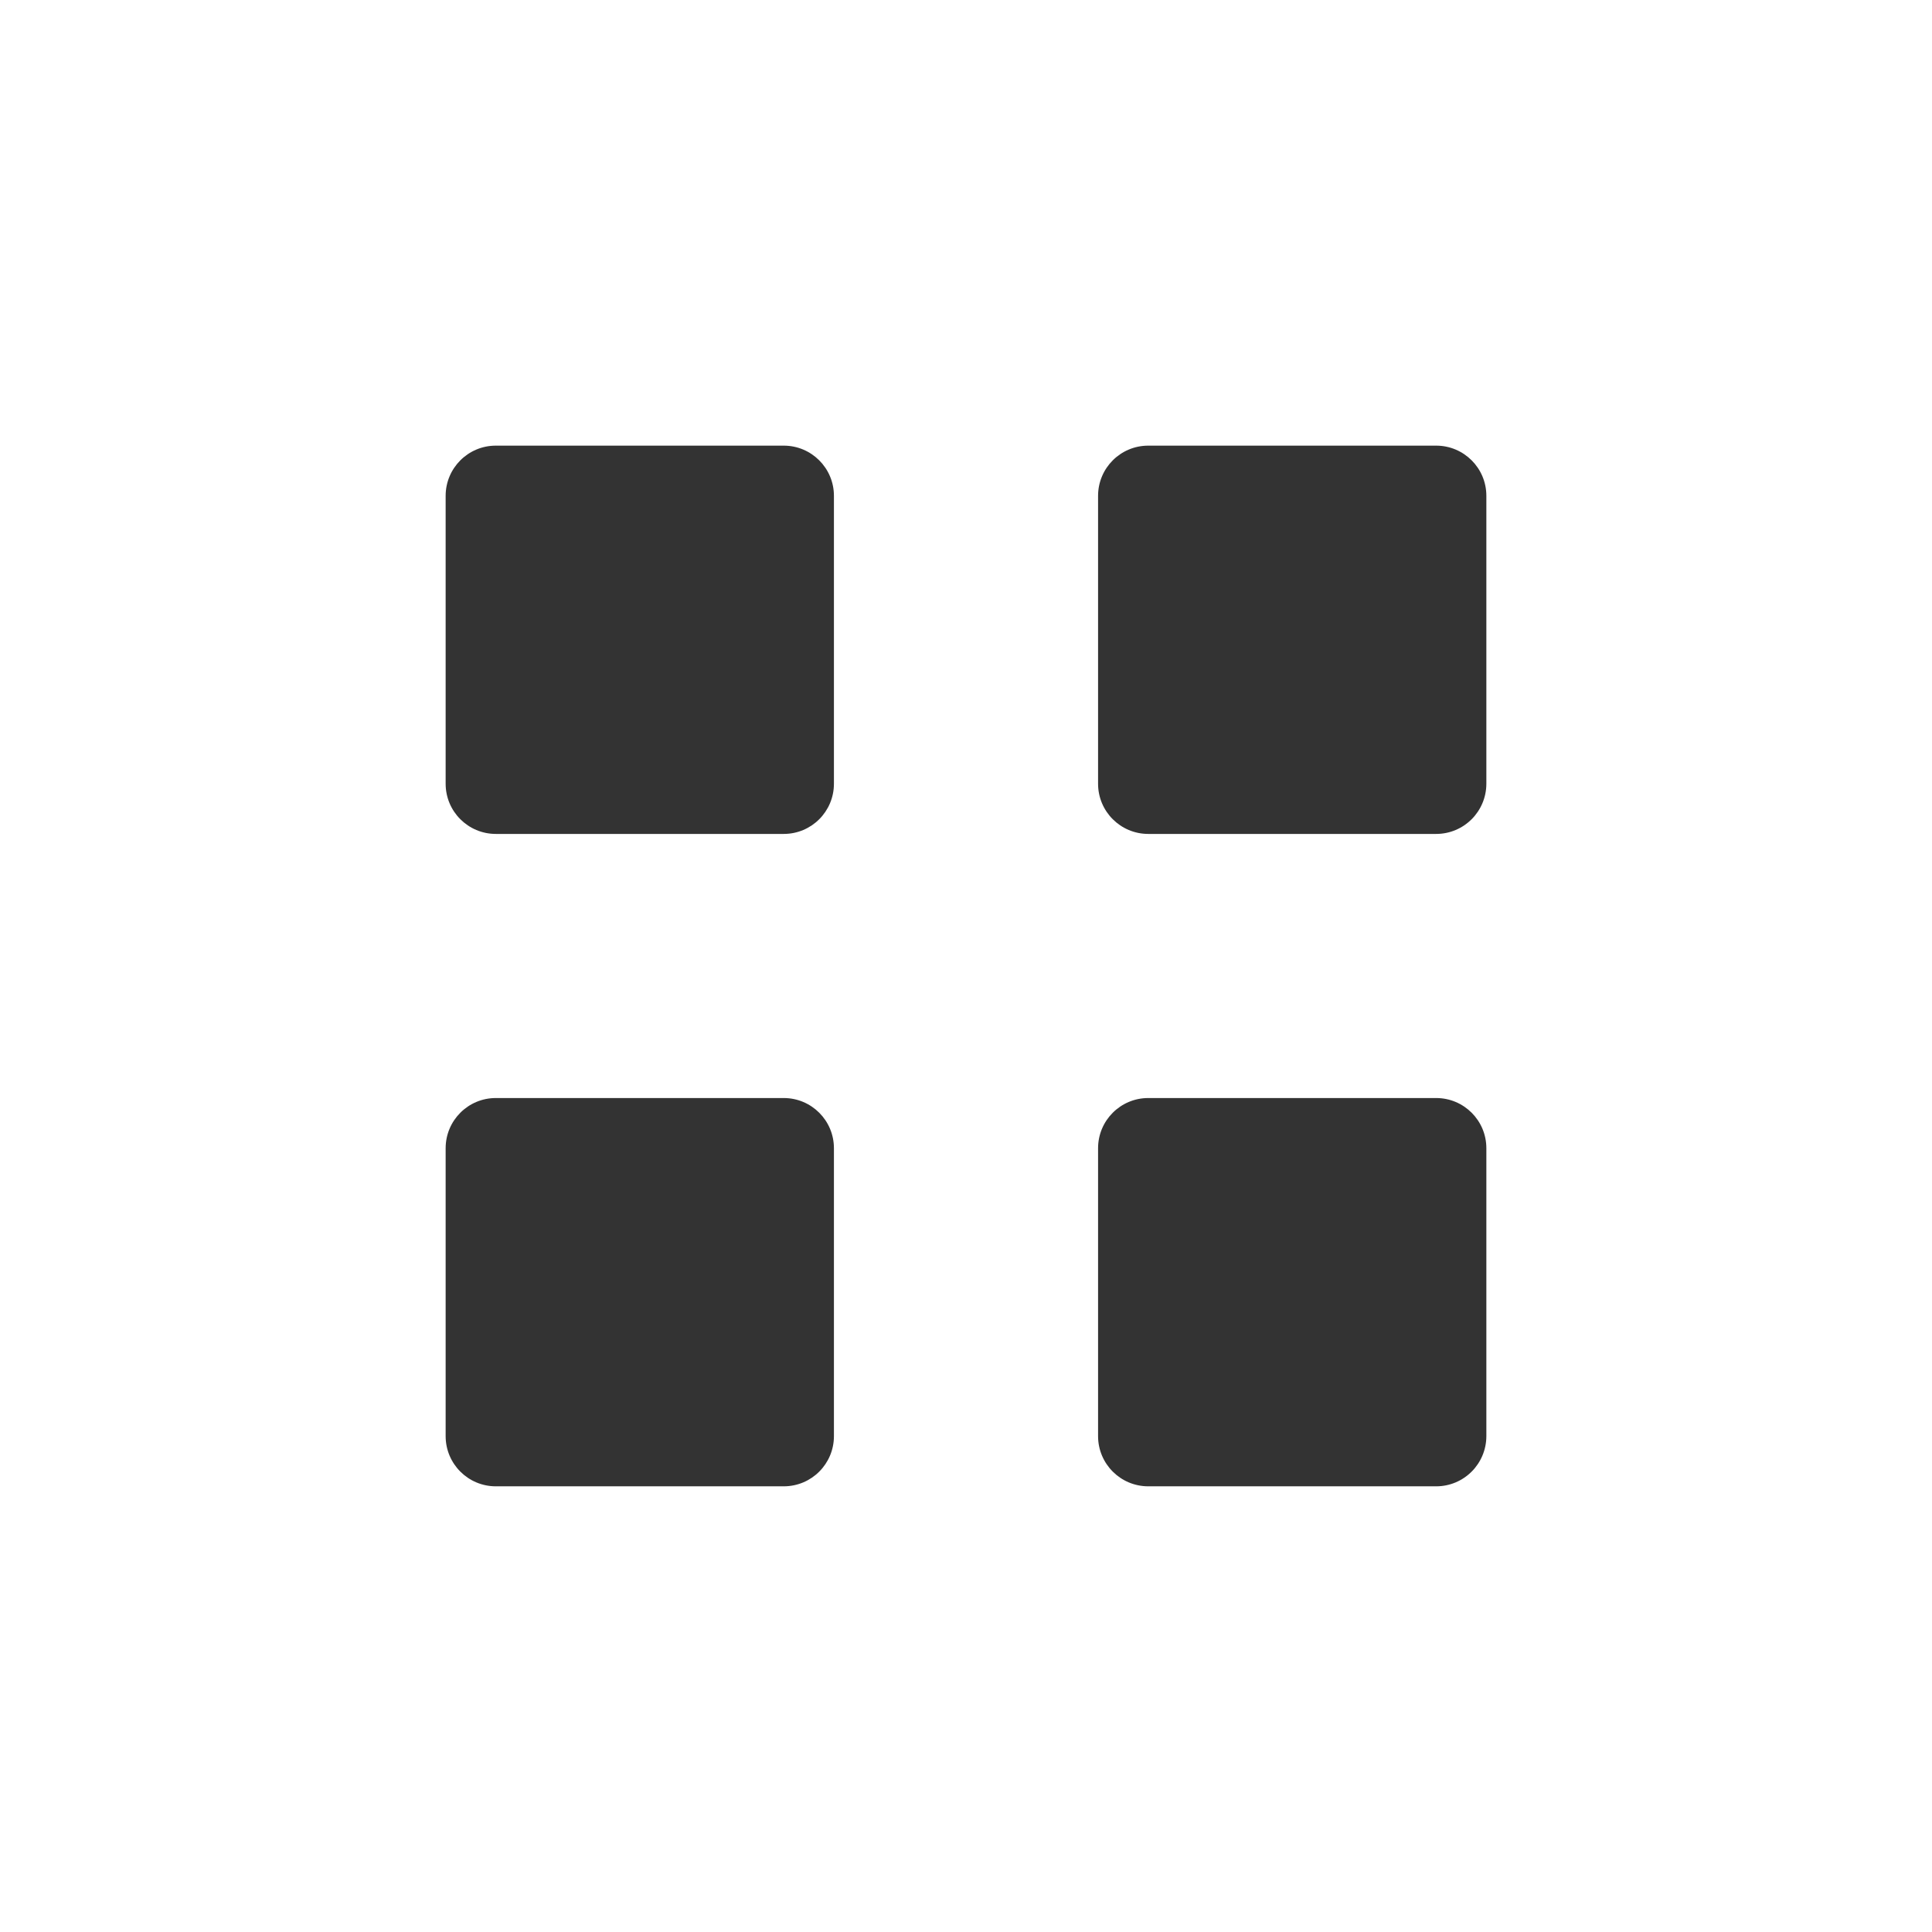 <?xml version="1.0" ?>
<!-- Uploaded to: SVG Repo, www.svgrepo.com, Generator: SVG Repo Mixer Tools -->
<svg width="800px" height="800px" viewBox="0 0 512 512" version="1.1" xml:space="preserve" xmlns="http://www.w3.org/2000/svg" xmlns:xlink="http://www.w3.org/1999/xlink">
<style type="text/css">
	.st0{fill:#333333;}
	.st1{fill:none;stroke:#333333;stroke-width:32;stroke-linecap:round;stroke-linejoin:round;stroke-miterlimit:10;}
</style>
<g id="Layer_1"/>
<g id="Layer_2">
<g>
<g>
<g>
<path class="st0" d="M207.7,221h-76.3c-7.34,0-13.3-5.95-13.3-13.3v-76.3c0-7.34,5.95-13.3,13.3-13.3h76.3      c7.34,0,13.3,5.95,13.3,13.3v76.3C221,215.05,215.05,221,207.7,221z"/>
</g>
<g>
<path class="st0" d="M380.6,221h-76.3c-7.34,0-13.3-5.95-13.3-13.3v-76.3c0-7.34,5.95-13.3,13.3-13.3h76.3      c7.34,0,13.3,5.95,13.3,13.3v76.3C393.89,215.05,387.94,221,380.6,221z"/>
</g>
</g>
<g>
<g>
<path class="st0" d="M207.7,393.89h-76.3c-7.34,0-13.3-5.95-13.3-13.3v-76.3c0-7.34,5.95-13.3,13.3-13.3h76.3      c7.34,0,13.3,5.95,13.3,13.3v76.3C221,387.94,215.05,393.89,207.7,393.89z"/>
</g>
<g>
<path class="st0" d="M380.6,393.89h-76.3c-7.34,0-13.3-5.95-13.3-13.3v-76.3c0-7.34,5.95-13.3,13.3-13.3h76.3      c7.34,0,13.3,5.95,13.3,13.3v76.3C393.89,387.94,387.94,393.89,380.6,393.89z"/>
</g>
</g>
</g>
</g>
</svg>